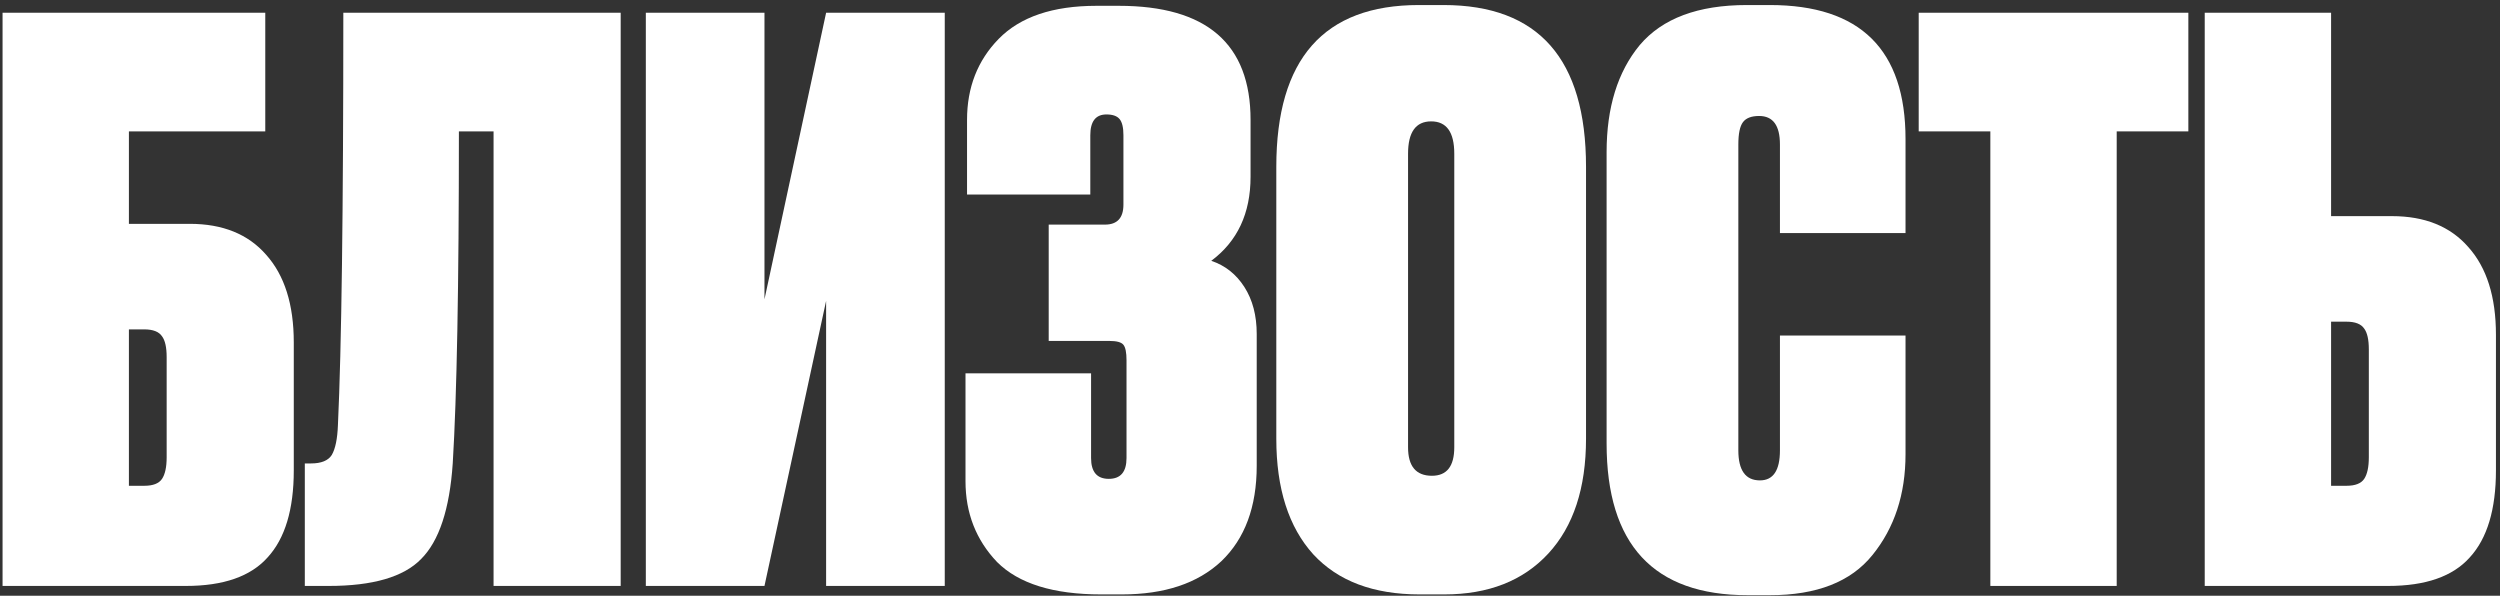 <?xml version="1.0" encoding="UTF-8"?> <svg xmlns="http://www.w3.org/2000/svg" width="256" height="61" viewBox="0 0 256 61" fill="none"><rect x="0" y="0" width="256" height="61" fill="#333333" stroke="none"/> <path d="M0.262 60V1.305H27.164V13.454H13.2V22.921H19.433C22.799 22.921 25.402 23.973 27.243 26.077C29.136 28.181 30.083 31.178 30.083 35.07V48.166C30.083 52.163 29.189 55.135 27.401 57.081C25.665 59.027 22.878 60 19.038 60H0.262ZM13.2 49.744H14.778C15.672 49.744 16.277 49.508 16.593 49.034C16.908 48.561 17.066 47.825 17.066 46.825V36.569C17.066 35.57 16.908 34.86 16.593 34.439C16.277 33.966 15.672 33.729 14.778 33.729H13.2V49.744Z" fill="white"></path> <path d="M34.605 43.512C34.973 35.675 35.157 21.606 35.157 1.305H63.558V60H50.541V13.454H46.991C46.991 29.233 46.781 40.566 46.36 47.456C46.044 52.137 44.966 55.398 43.125 57.239C41.337 59.08 38.181 60 33.658 60H31.213V47.456H31.844C32.896 47.456 33.606 47.167 33.974 46.589C34.342 45.957 34.553 44.932 34.605 43.512Z" fill="white"></path> <path d="M78.282 1.305V30.652L84.594 1.305H96.743V60H84.594V30.81L78.282 60H66.133V1.305H78.282Z" fill="white"></path> <path d="M111.647 13.849V19.923H99.025V12.271C99.025 8.957 100.103 6.196 102.259 3.987C104.468 1.726 107.808 0.595 112.278 0.595H114.566C123.56 0.595 128.057 4.487 128.057 12.271V18.109C128.057 21.843 126.715 24.709 124.033 26.708C125.453 27.181 126.584 28.075 127.425 29.39C128.267 30.705 128.688 32.309 128.688 34.203V47.693C128.688 51.901 127.478 55.161 125.059 57.475C122.639 59.737 119.247 60.868 114.882 60.868H112.752C107.86 60.868 104.31 59.763 102.101 57.554C99.945 55.293 98.867 52.532 98.867 49.271V38.226H111.726V46.904C111.726 48.324 112.331 49.034 113.541 49.034C114.75 49.034 115.355 48.324 115.355 46.904V36.885C115.355 36.096 115.25 35.57 115.039 35.307C114.829 35.044 114.356 34.913 113.619 34.913H107.387V23H113.146C114.408 23 115.039 22.316 115.039 20.949V13.849C115.039 13.06 114.908 12.508 114.645 12.192C114.382 11.876 113.935 11.719 113.304 11.719C112.199 11.719 111.647 12.429 111.647 13.849Z" fill="white"></path> <path d="M162.409 17.083V44.932C162.409 49.981 161.12 53.899 158.543 56.687C155.966 59.474 152.416 60.868 147.893 60.868H145.368C140.635 60.868 137.006 59.5 134.481 56.766C131.957 53.978 130.694 50.033 130.694 44.932V17.083C130.694 6.038 135.559 0.516 145.289 0.516H147.814C157.544 0.516 162.409 6.038 162.409 17.083ZM148.918 45.8V15.742C148.918 13.533 148.129 12.429 146.552 12.429C144.974 12.429 144.185 13.533 144.185 15.742V45.8C144.185 47.746 145 48.719 146.63 48.719C148.156 48.719 148.918 47.746 148.918 45.8Z" fill="white"></path> <path d="M182.266 46.115V34.36H195.126V46.51C195.126 50.612 193.995 54.057 191.733 56.844C189.524 59.579 186.027 60.947 181.241 60.947H178.953C169.328 60.947 164.516 55.766 164.516 45.405V15.584C164.516 11.009 165.647 7.353 167.908 4.618C170.222 1.884 173.878 0.516 178.874 0.516H181.241C190.497 0.516 195.126 5.092 195.126 14.243V23.868H182.266V14.795C182.266 12.849 181.556 11.876 180.136 11.876C179.347 11.876 178.795 12.087 178.48 12.508C178.164 12.928 178.006 13.691 178.006 14.795V46.115C178.006 48.166 178.743 49.192 180.215 49.192C181.583 49.192 182.266 48.166 182.266 46.115Z" fill="white"></path> <path d="M196.475 1.305H224.087V13.454H216.75V60H203.812V13.454H196.475V1.305Z" fill="white"></path> <path d="M238.703 22.132H244.935C248.301 22.132 250.904 23.184 252.745 25.288C254.639 27.392 255.585 30.39 255.585 34.282V48.166C255.585 52.163 254.691 55.135 252.903 57.081C251.167 59.027 248.38 60 244.54 60H225.764V1.305H238.703V22.132ZM238.703 49.744H240.28C241.174 49.744 241.779 49.508 242.095 49.034C242.41 48.561 242.568 47.825 242.568 46.825V35.78C242.568 34.781 242.41 34.071 242.095 33.65C241.779 33.177 241.174 32.94 240.28 32.94H238.703V49.744Z" fill="white"></path> </svg> 